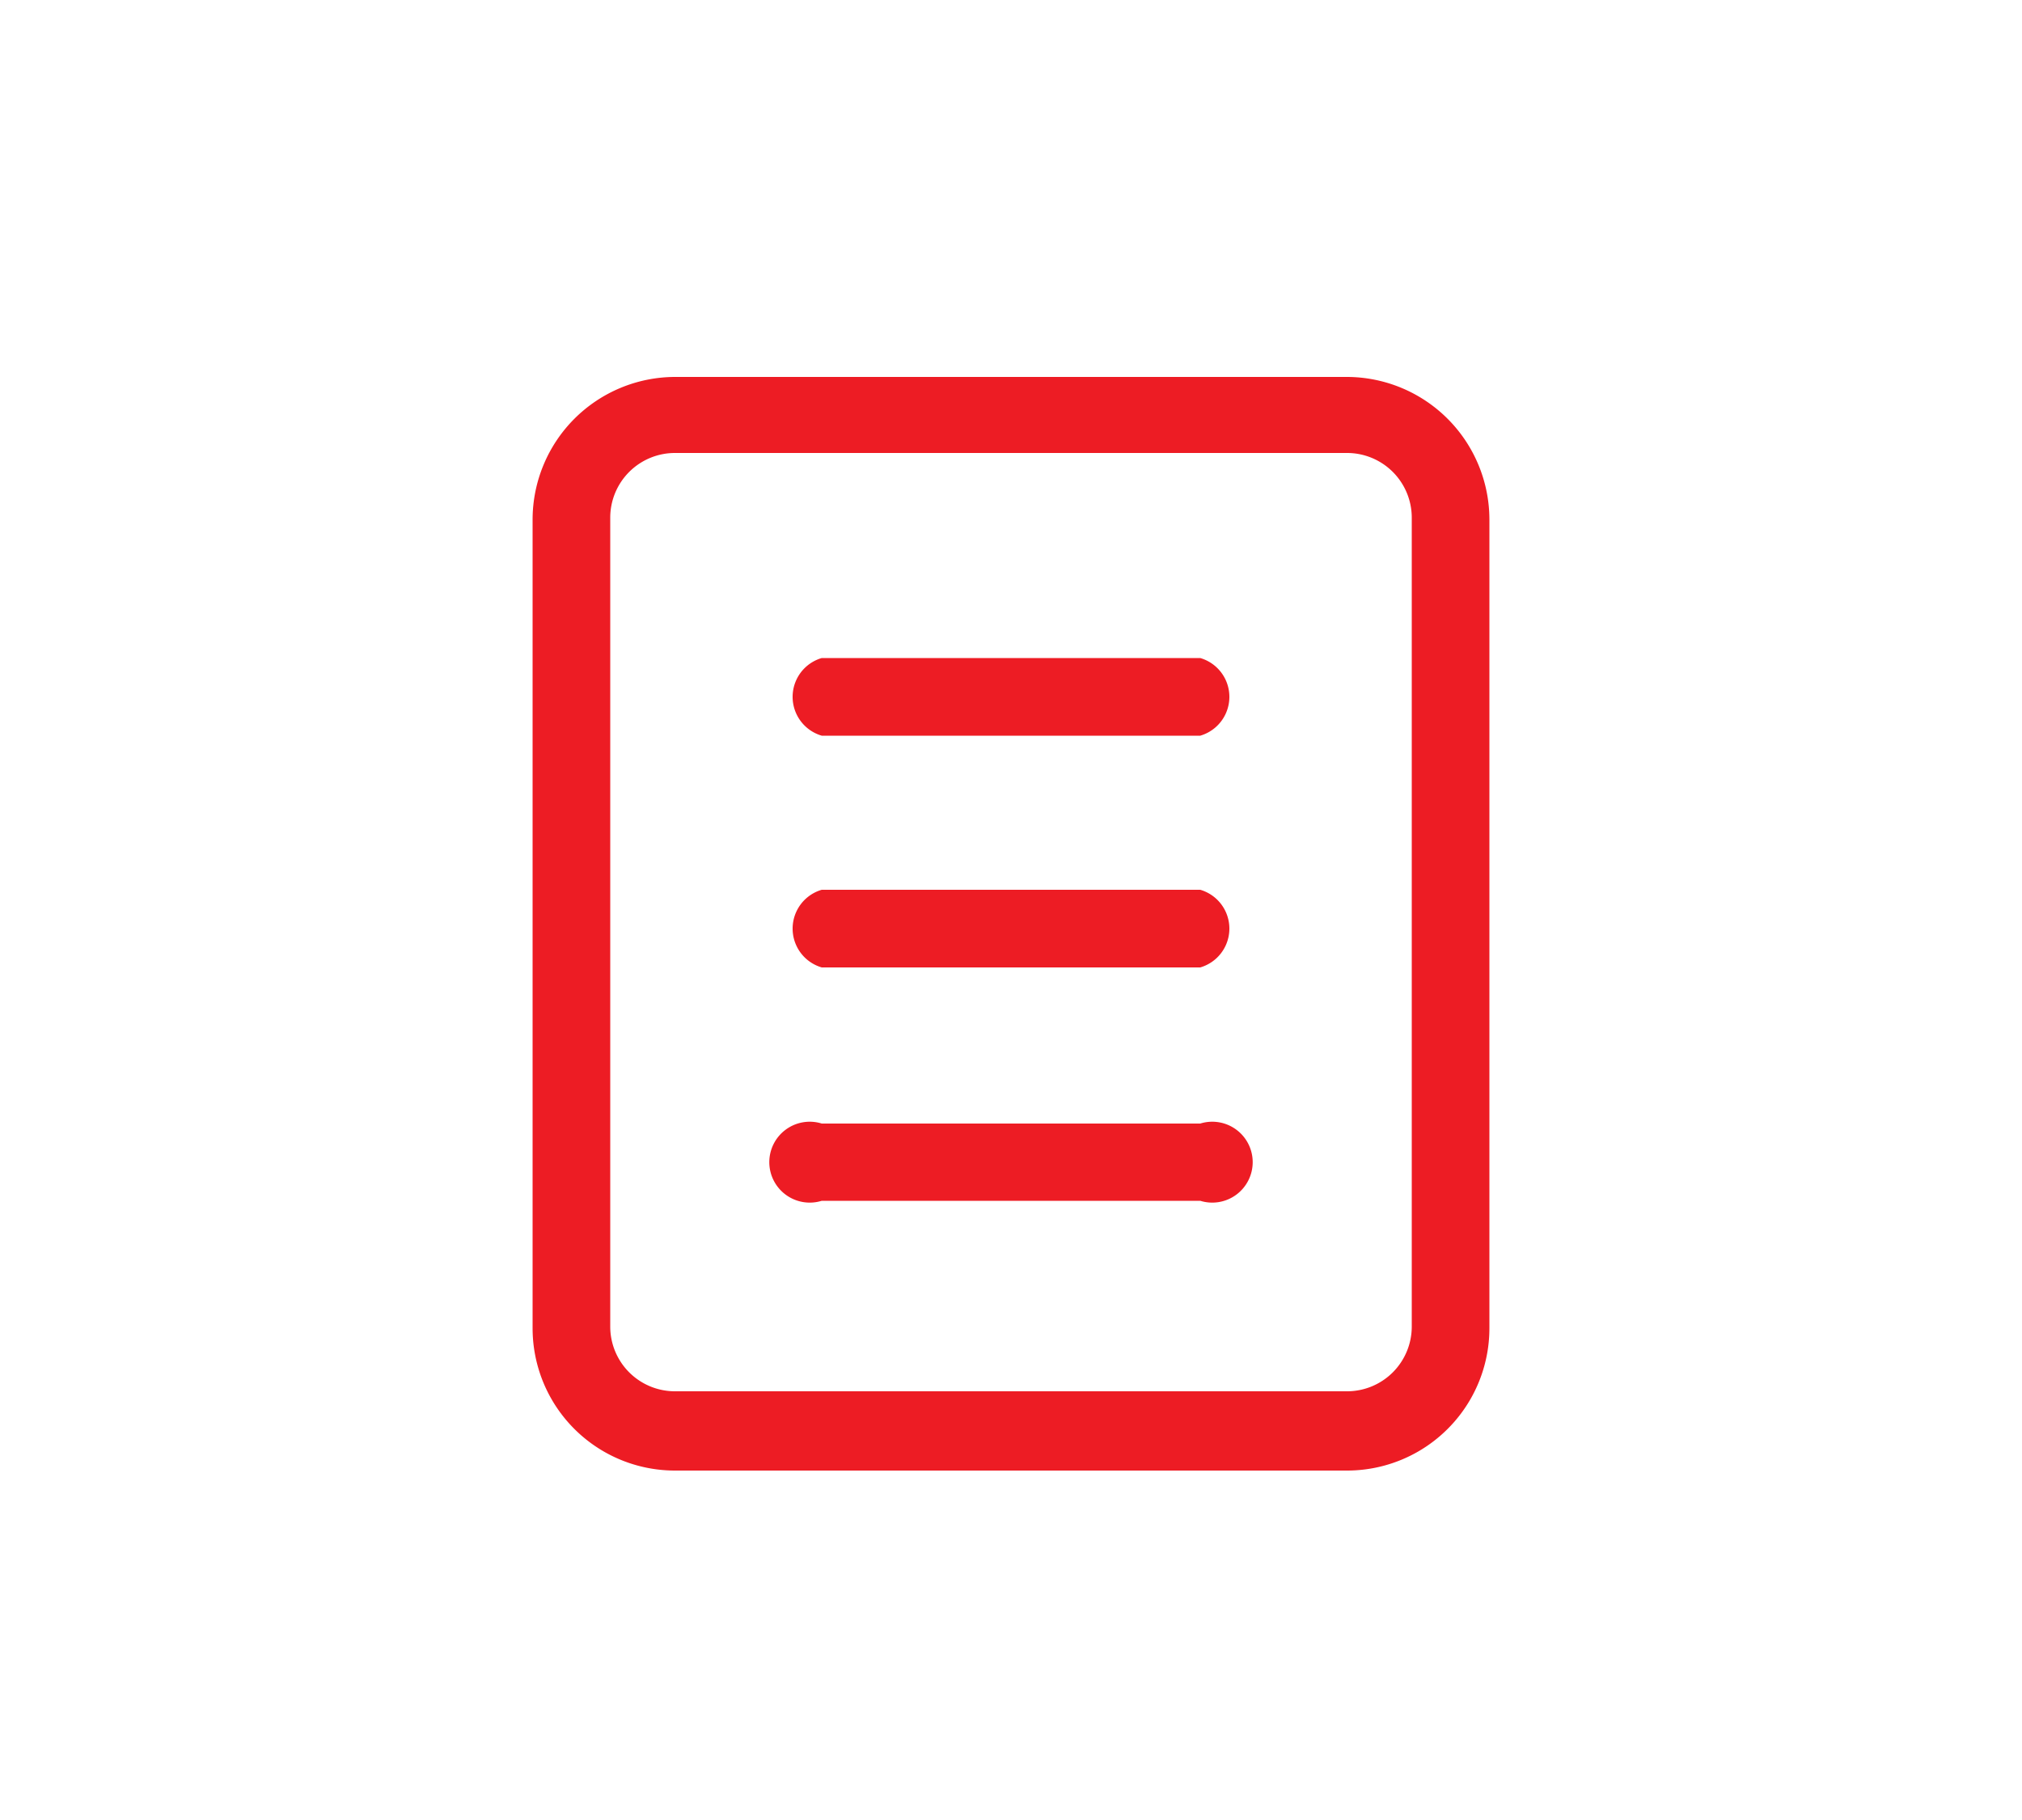 <svg id="Layer_1" data-name="Layer 1" xmlns="http://www.w3.org/2000/svg" viewBox="0 0 50 45"><defs><style>.cls-1{fill:#ed1c24;}</style></defs><path class="cls-1" d="M33.31,9.32H16.69a3.53,3.53,0,0,0-3.52,3.52h0v20a3.52,3.52,0,0,0,3.52,3.52H33.31a3.52,3.52,0,0,0,3.52-3.52v-20a3.53,3.53,0,0,0-3.52-3.52Zm1.6,23.48a1.6,1.6,0,0,1-1.6,1.6H16.69a1.6,1.6,0,0,1-1.6-1.6v-20a1.6,1.6,0,0,1,1.6-1.6H33.31a1.6,1.6,0,0,1,1.6,1.6Z"/><path class="cls-1" d="M29.68,22H20.32a1,1,0,0,0,0,1.92h9.36a1,1,0,0,0,0-1.92Z"/><path class="cls-1" d="M29.68,16.27H20.32a1,1,0,0,0,0,1.92h9.36a1,1,0,0,0,0-1.92Z"/><path class="cls-1" d="M29.68,27.78H20.32a1,1,0,1,0,0,1.91h9.36a1,1,0,1,0,0-1.91Z"/></svg>
